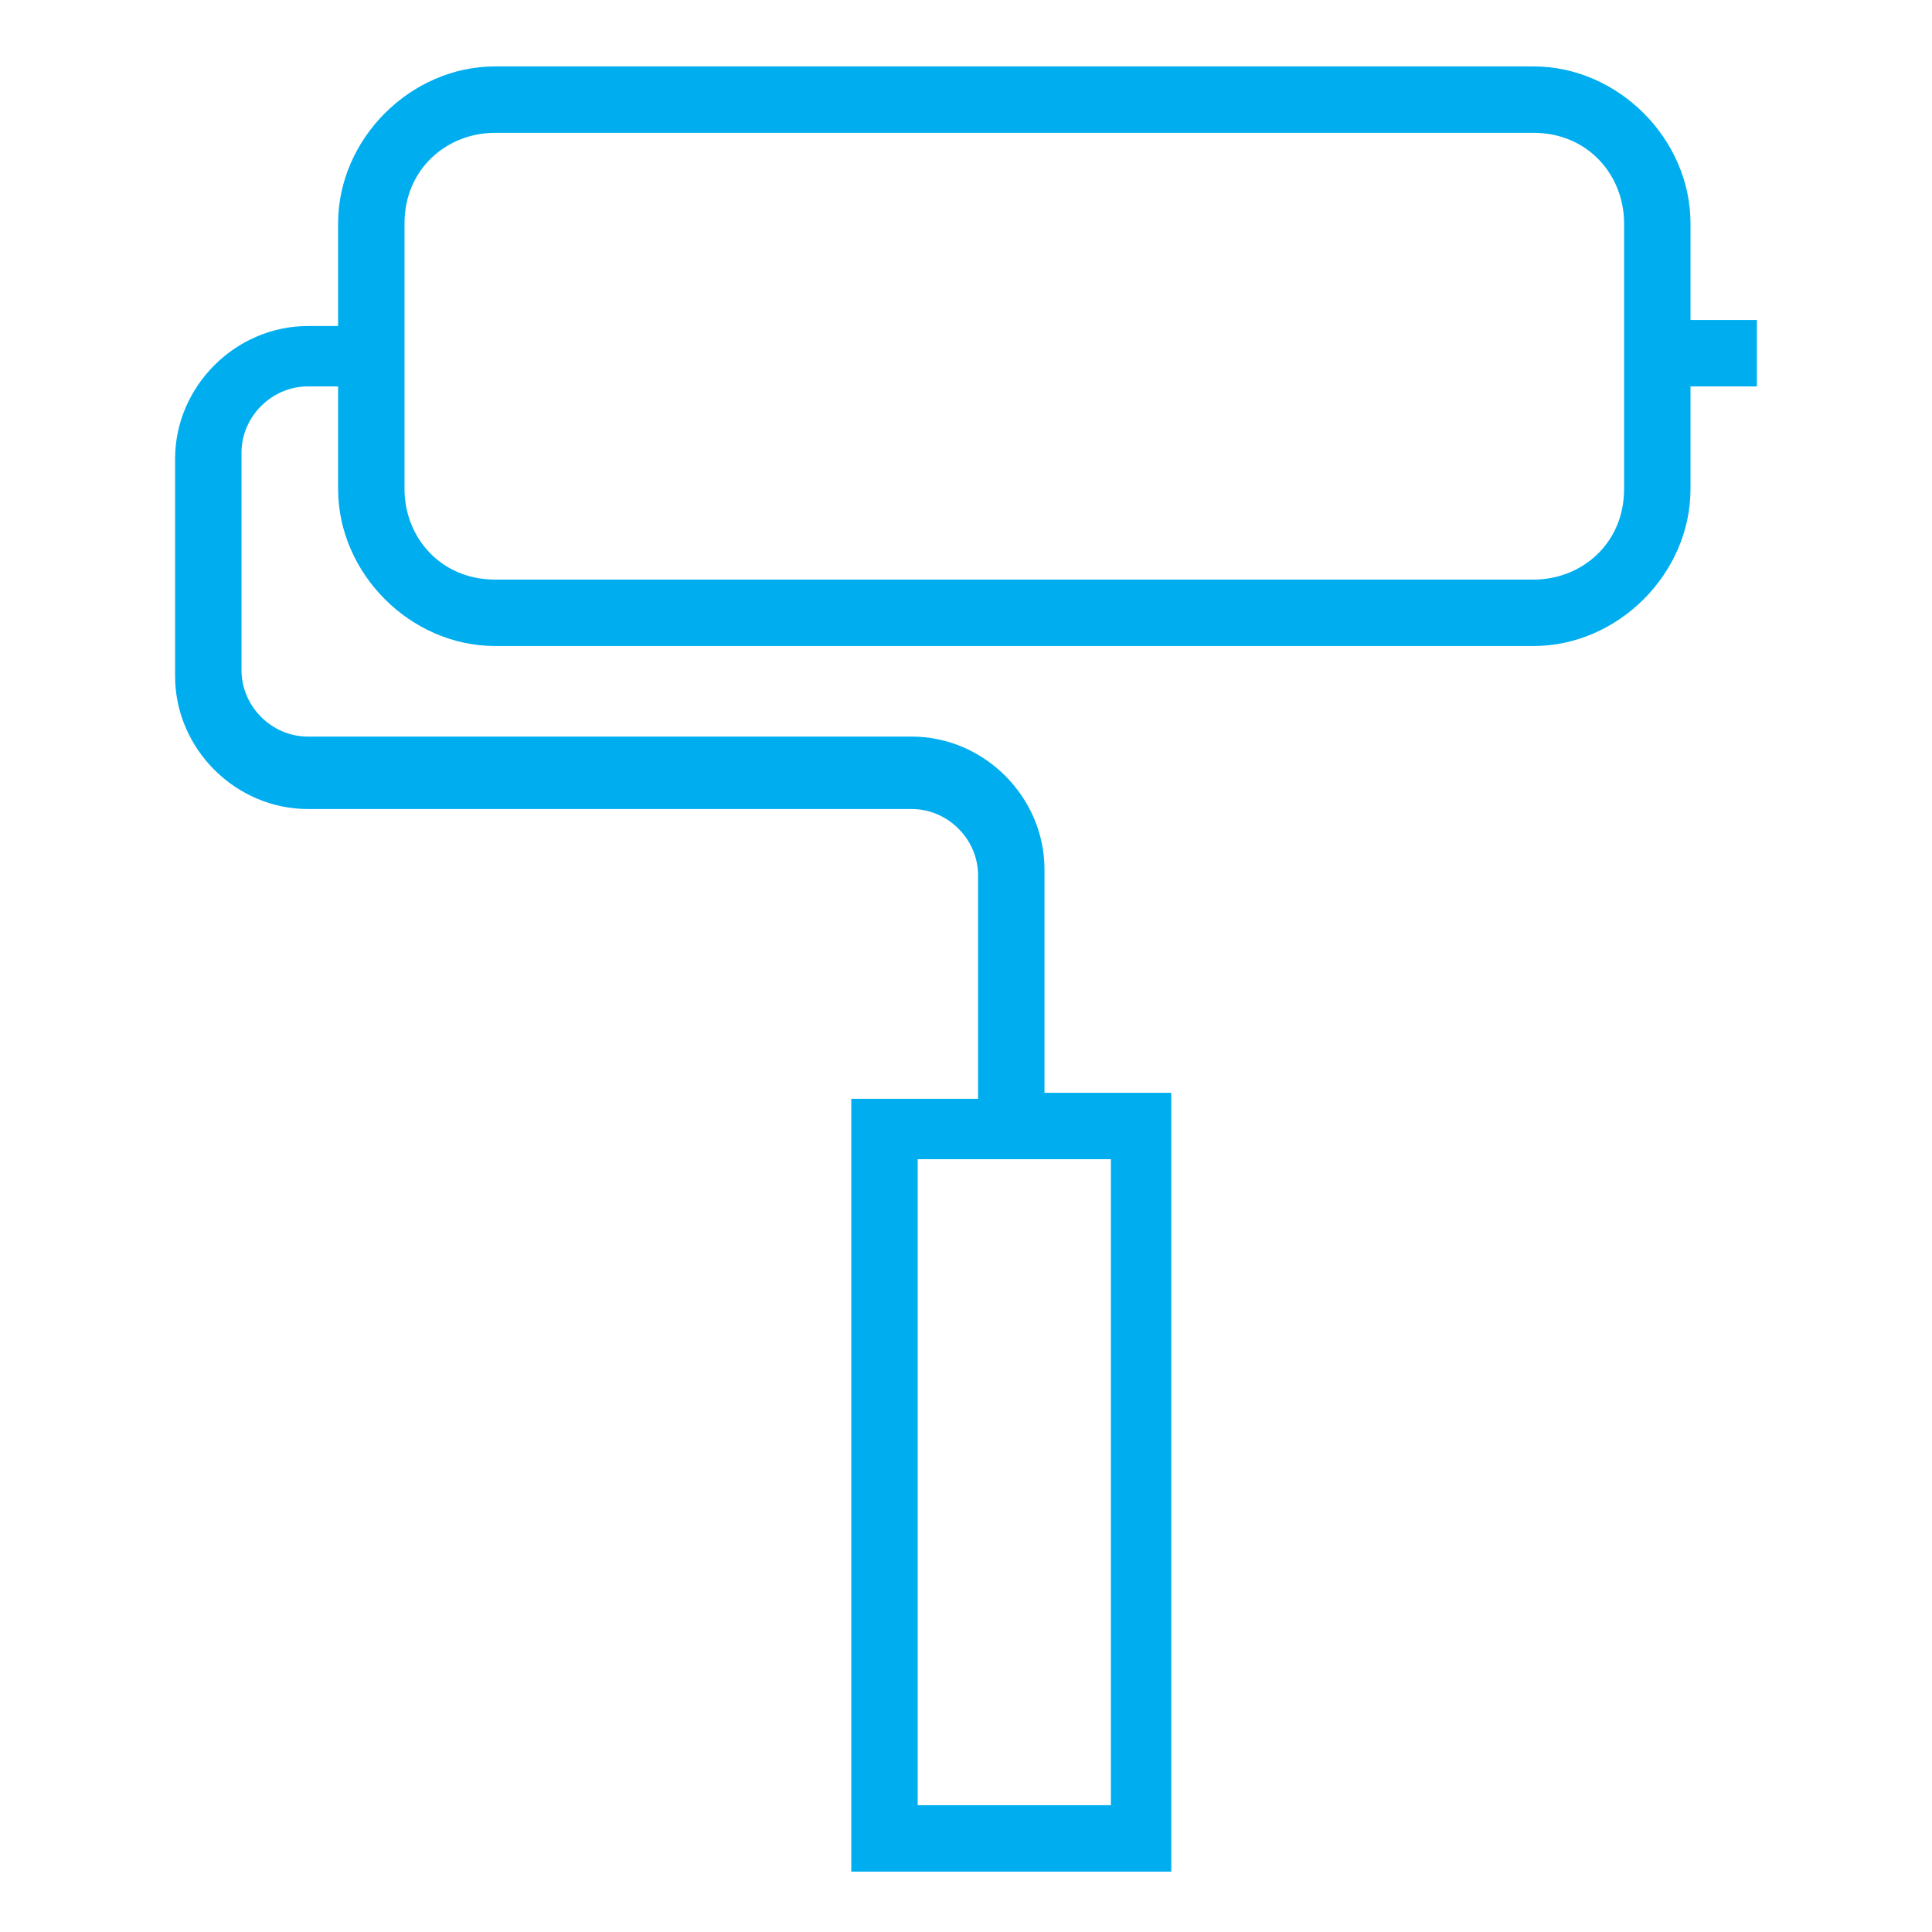 <?xml version="1.0" encoding="utf-8"?>
<!-- Generator: Adobe Illustrator 21.1.0, SVG Export Plug-In . SVG Version: 6.00 Build 0)  -->
<svg version="1.1" id="Layer_1" xmlns="http://www.w3.org/2000/svg" xmlns:xlink="http://www.w3.org/1999/xlink" x="0px" y="0px"
	 viewBox="0 0 32 32" style="enable-background:new 0 0 32 32;" xml:space="preserve">
<style type="text/css">
	.st0{fill:#00AEEF;}
</style>
<g id="icomoon-ignore">
</g>
<path class="st0" d="M28,5.3V3.7c0-1.4-1.2-2.6-2.6-2.6H8.2c-1.4,0-2.6,1.2-2.6,2.6v1.7H5.1c-1.2,0-2.2,1-2.2,2.2v3.6
	c0,1.2,1,2.2,2.2,2.2l10,0c0.6,0,1.1,0.5,1.1,1.1v3.7h-2.1v12.8h5.3V18.1h-2.1v-3.7c0-1.2-1-2.2-2.2-2.2h-1.3v0H5.1
	c-0.6,0-1.1-0.5-1.1-1.1V7.5c0-0.6,0.5-1.1,1.1-1.1h0.5v1.7c0,1.4,1.2,2.6,2.6,2.6h17.2c1.4,0,2.6-1.2,2.6-2.6V6.4h1.1V5.3L28,5.3
	L28,5.3z M18.4,29.9h-3.2V19.2h3.2V29.9z M26.9,8.1c0,0.9-0.7,1.5-1.5,1.5H8.2c-0.9,0-1.5-0.7-1.5-1.5V3.7c0-0.9,0.7-1.5,1.5-1.5
	h17.2c0.9,0,1.5,0.7,1.5,1.5V8.1z"/>
</svg>
